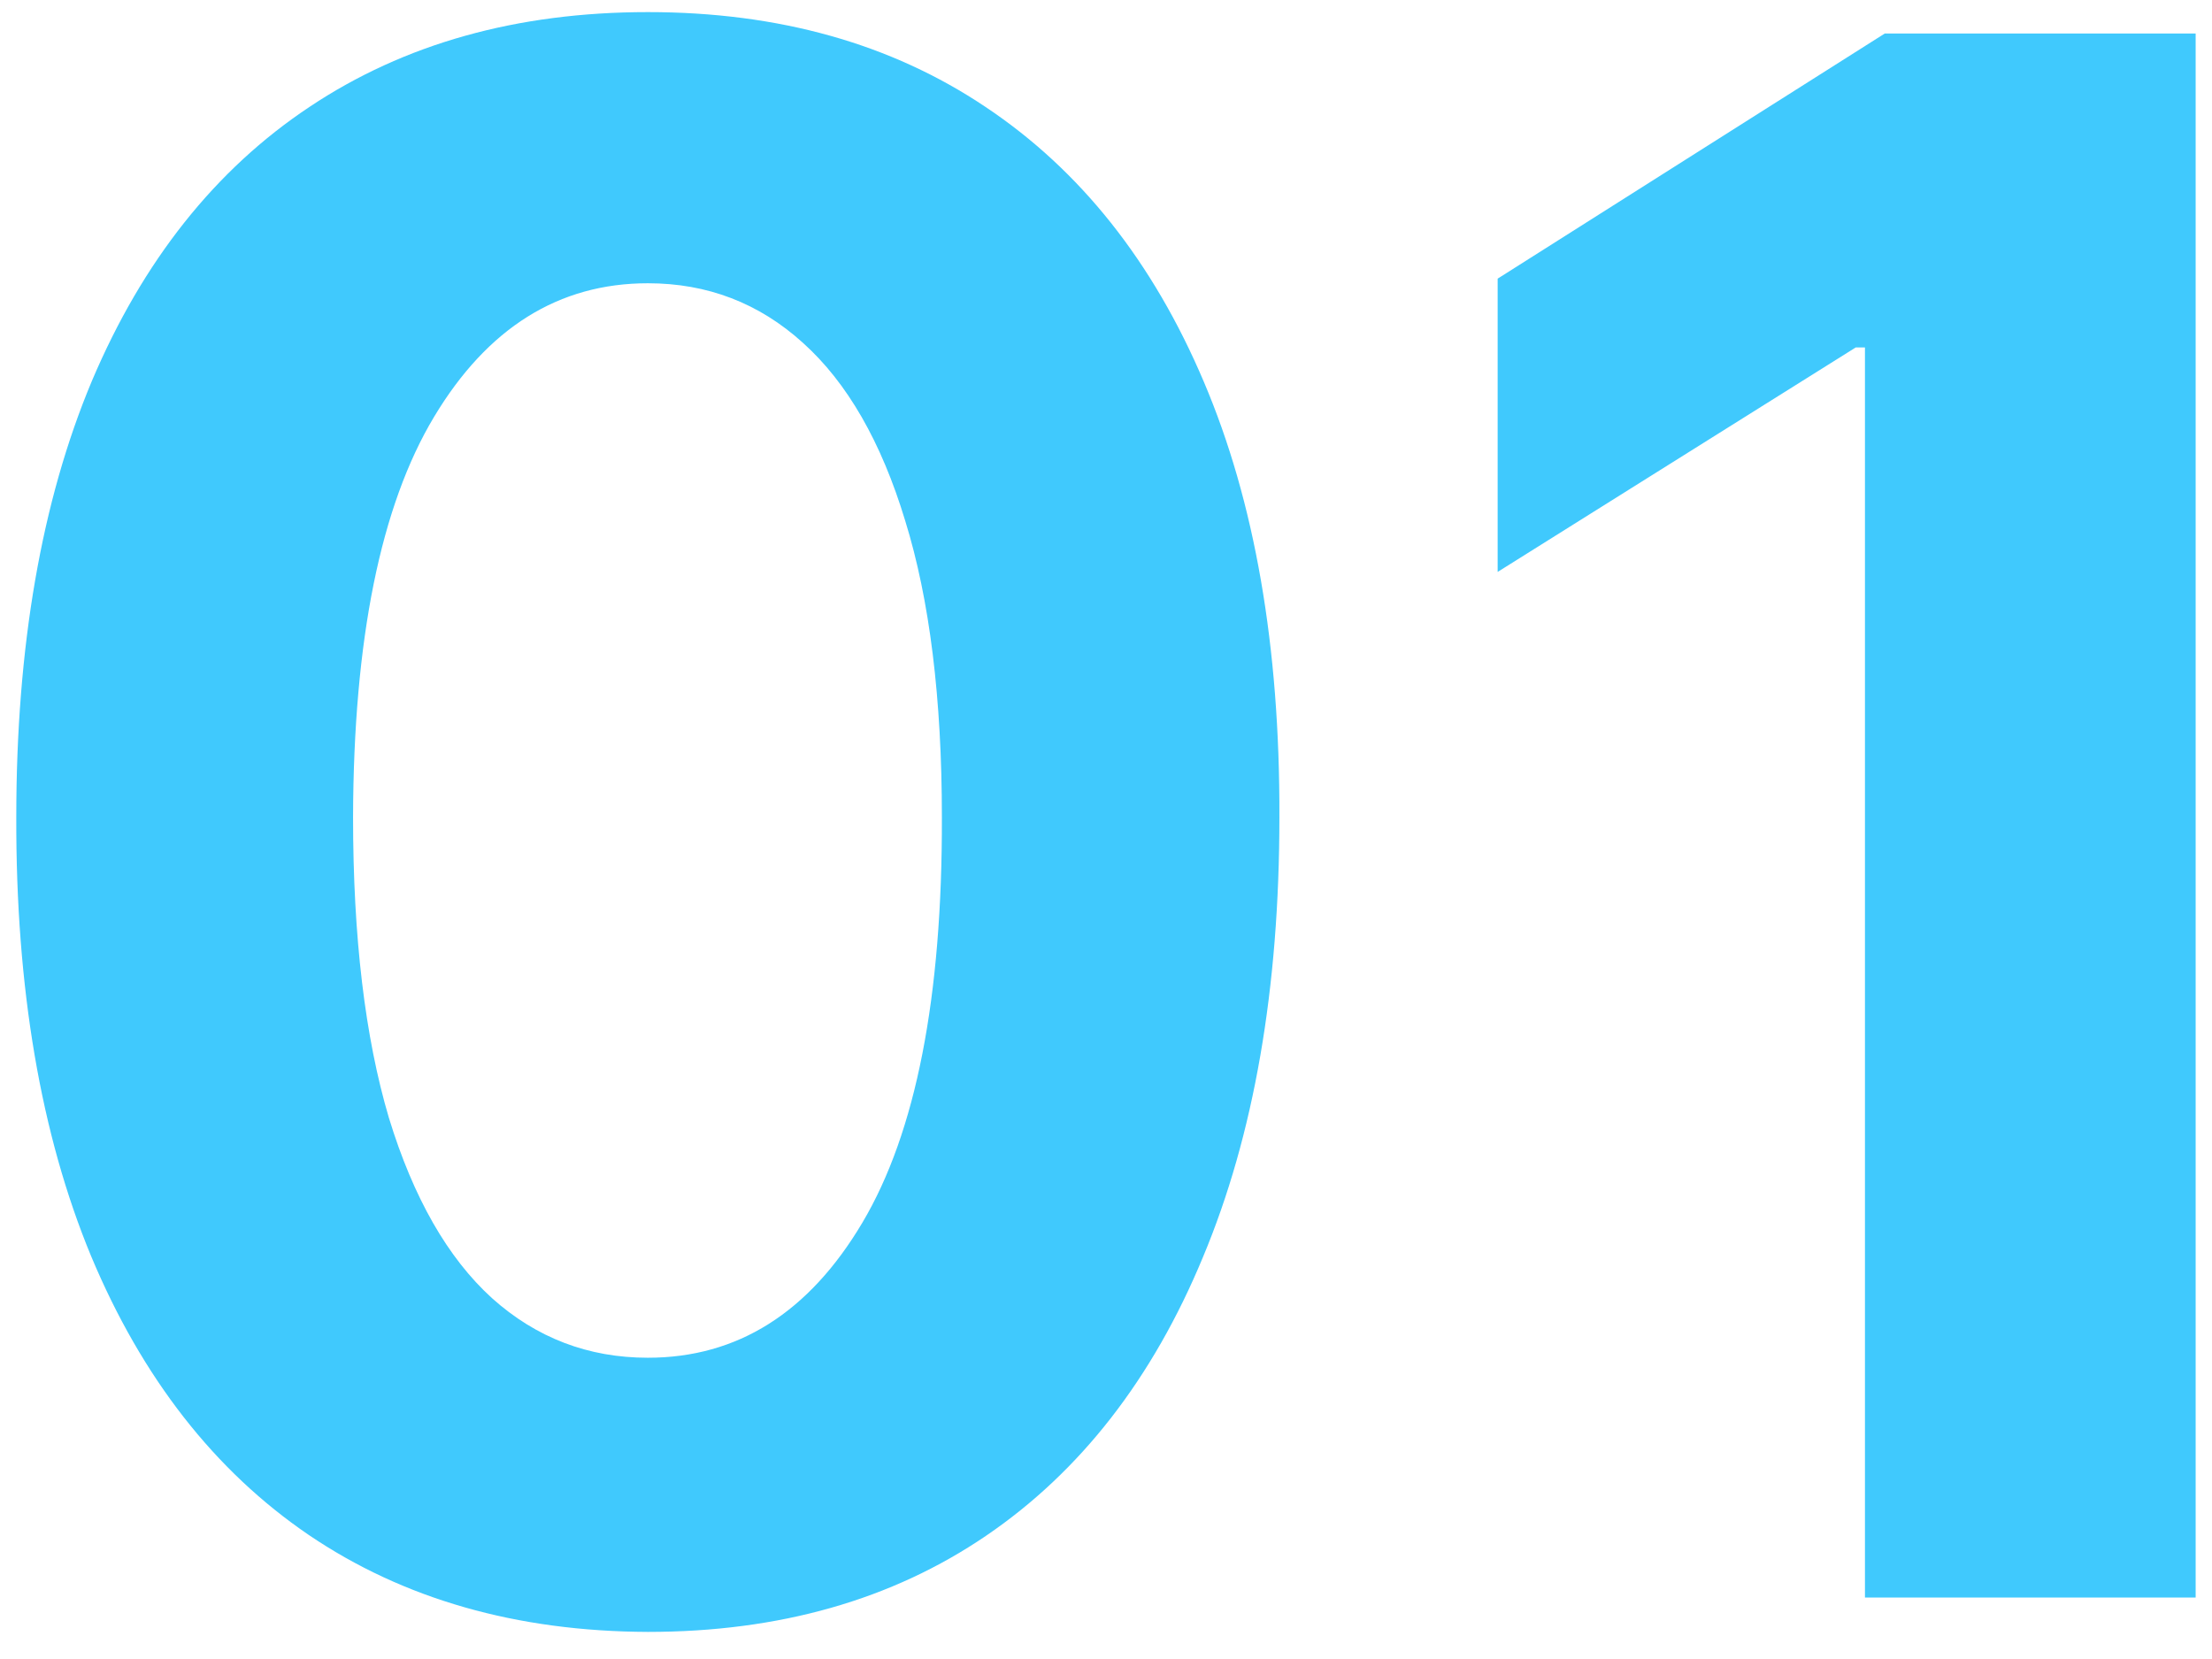 <?xml version="1.0" encoding="UTF-8"?> <svg xmlns="http://www.w3.org/2000/svg" width="36" height="27" viewBox="0 0 36 27" fill="none"> <path d="M10.544 26.559C8.406 26.551 6.566 26.025 5.025 24.981C3.492 23.937 2.312 22.425 1.483 20.444C0.663 18.464 0.257 16.082 0.265 13.298C0.265 10.522 0.675 8.156 1.495 6.201C2.324 4.245 3.505 2.758 5.038 1.739C6.579 0.711 8.414 0.197 10.544 0.197C12.673 0.197 14.504 0.711 16.037 1.739C17.578 2.766 18.763 4.258 19.592 6.213C20.421 8.16 20.831 10.522 20.822 13.298C20.822 16.09 20.408 18.476 19.579 20.457C18.759 22.437 17.583 23.949 16.05 24.993C14.517 26.037 12.681 26.559 10.544 26.559ZM10.544 22.097C12.002 22.097 13.166 21.364 14.036 19.897C14.906 18.431 15.337 16.231 15.329 13.298C15.329 11.367 15.13 9.759 14.732 8.475C14.343 7.191 13.788 6.226 13.067 5.579C12.354 4.933 11.513 4.61 10.544 4.61C9.094 4.61 7.934 5.335 7.064 6.785C6.194 8.235 5.754 10.406 5.746 13.298C5.746 15.253 5.941 16.885 6.33 18.195C6.728 19.495 7.287 20.473 8.008 21.128C8.729 21.774 9.574 22.097 10.544 22.097ZM35.734 0.545V26H30.352V5.654H30.203L24.374 9.308V4.535L30.675 0.545H35.734Z" fill="#40C9FD"></path> </svg> 